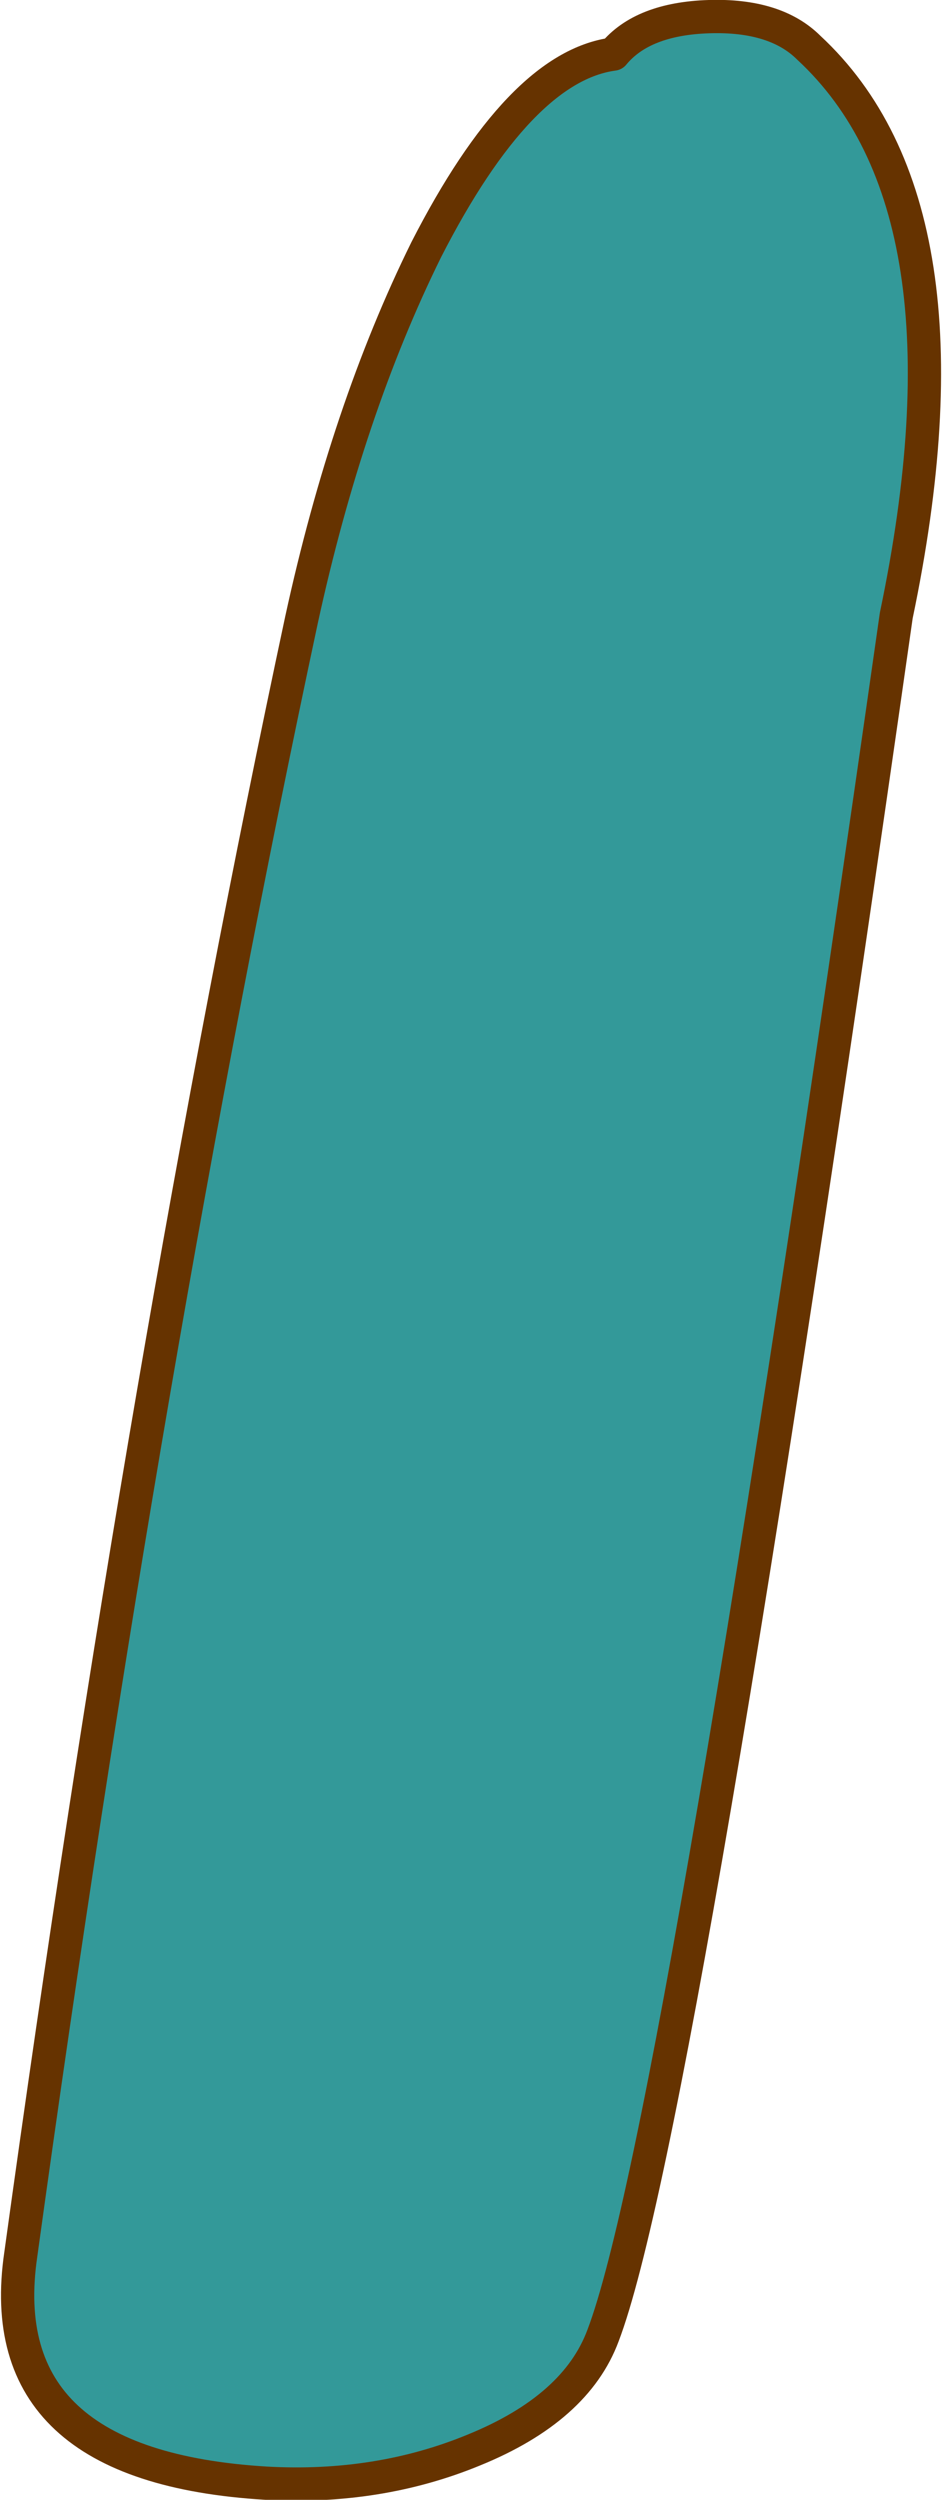 <?xml version="1.0" encoding="UTF-8" standalone="no"?>
<svg xmlns:xlink="http://www.w3.org/1999/xlink" height="60.1px" width="22.65px" xmlns="http://www.w3.org/2000/svg">
  <g transform="matrix(1.0, 0.0, 0.0, 1.0, 18.6, 6.05)">
    <path d="M2.95 8.75 Q-2.25 45.25 -4.1 50.1 -4.75 51.85 -7.2 52.85 -9.5 53.8 -12.2 53.65 -18.85 53.25 -18.1 48.15 -15.1 26.4 -11.35 8.85 -10.25 3.8 -8.35 -0.05 -6.1 -4.45 -3.85 -4.75 -3.15 -5.6 -1.55 -5.65 0.05 -5.7 0.85 -4.9 5.0 -1.05 2.95 8.75" fill="#339999" fill-rule="evenodd" stroke="none"/>
    <path d="M2.95 8.75 Q-2.25 45.25 -4.1 50.1 -4.75 51.85 -7.2 52.85 -9.5 53.8 -12.2 53.65 -18.85 53.25 -18.1 48.15 -15.1 26.4 -11.35 8.85 -10.25 3.8 -8.35 -0.05 -6.1 -4.45 -3.85 -4.75 -3.15 -5.6 -1.55 -5.65 0.05 -5.7 0.85 -4.9 5.0 -1.05 2.95 8.75 Z" fill="none" stroke="#663300" stroke-linecap="round" stroke-linejoin="round" stroke-width="0.8"/>
  </g>
</svg>
